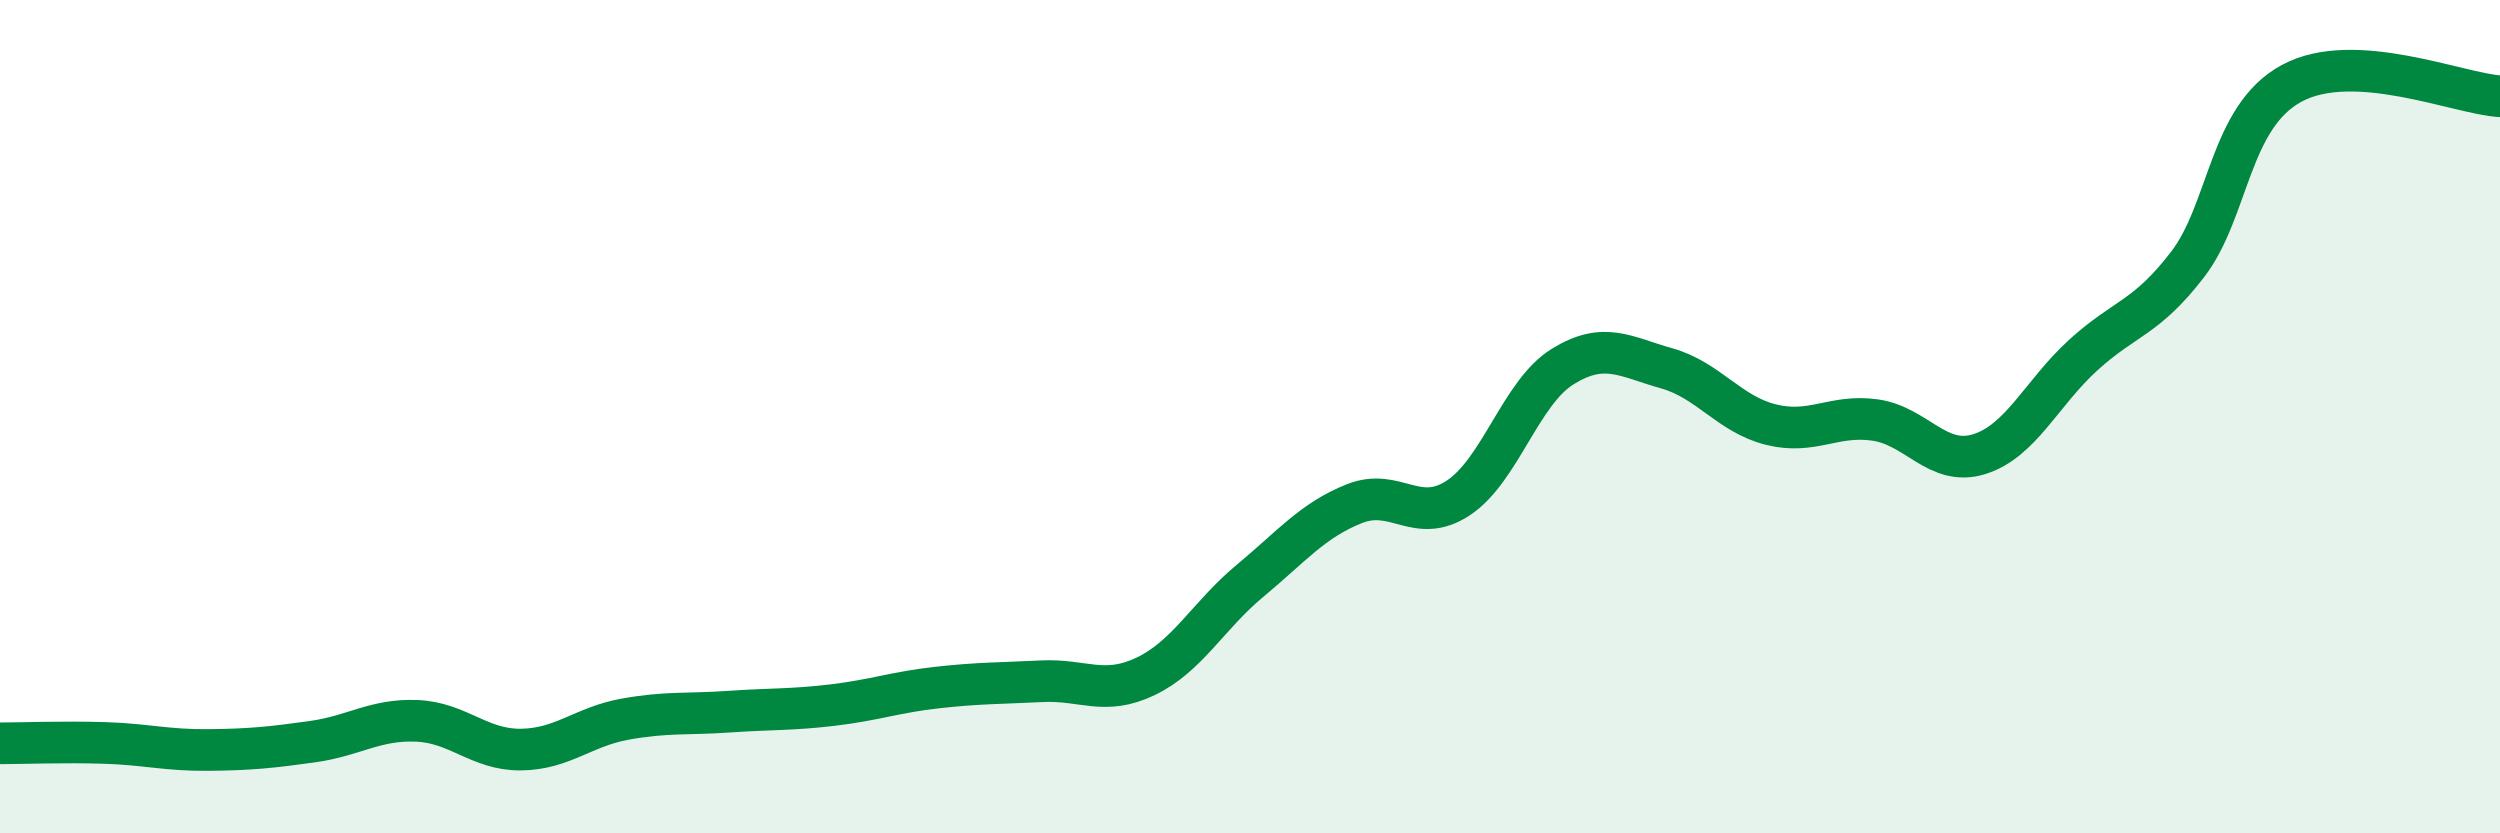 
    <svg width="60" height="20" viewBox="0 0 60 20" xmlns="http://www.w3.org/2000/svg">
      <path
        d="M 0,17.84 C 0.5,17.84 1.5,17.8 2.5,17.83 C 3.5,17.86 4,18.01 5,18 C 6,17.99 6.5,17.94 7.5,17.8 C 8.5,17.66 9,17.26 10,17.3 C 11,17.34 11.5,18 12.5,17.99 C 13.5,17.98 14,17.44 15,17.26 C 16,17.08 16.5,17.15 17.5,17.08 C 18.5,17.01 19,17.04 20,16.92 C 21,16.8 21.5,16.61 22.5,16.5 C 23.5,16.39 24,16.4 25,16.35 C 26,16.3 26.5,16.71 27.5,16.23 C 28.5,15.75 29,14.77 30,13.94 C 31,13.11 31.5,12.49 32.5,12.09 C 33.5,11.69 34,12.61 35,11.95 C 36,11.29 36.5,9.42 37.5,8.8 C 38.5,8.18 39,8.56 40,8.84 C 41,9.12 41.5,9.94 42.5,10.19 C 43.5,10.44 44,9.94 45,10.08 C 46,10.22 46.5,11.21 47.5,10.9 C 48.5,10.59 49,9.43 50,8.52 C 51,7.61 51.5,7.65 52.5,6.35 C 53.5,5.05 53.5,2.81 55,2 C 56.5,1.19 59,2.25 60,2.31L60 20L0 20Z"
        fill="#008740"
        opacity="0.1"
        stroke-linecap="round"
        stroke-linejoin="round"
      />
      <path
        d="M 0,17.84 C 0.5,17.84 1.5,17.8 2.5,17.83 C 3.5,17.86 4,18.01 5,18 C 6,17.99 6.5,17.94 7.5,17.8 C 8.5,17.66 9,17.26 10,17.3 C 11,17.34 11.5,18 12.5,17.99 C 13.5,17.98 14,17.44 15,17.26 C 16,17.08 16.5,17.15 17.5,17.08 C 18.5,17.01 19,17.04 20,16.92 C 21,16.8 21.5,16.61 22.5,16.5 C 23.5,16.39 24,16.4 25,16.35 C 26,16.3 26.5,16.71 27.5,16.23 C 28.5,15.75 29,14.77 30,13.94 C 31,13.11 31.5,12.49 32.5,12.09 C 33.5,11.69 34,12.61 35,11.95 C 36,11.29 36.5,9.42 37.5,8.8 C 38.5,8.18 39,8.56 40,8.84 C 41,9.12 41.5,9.94 42.5,10.19 C 43.5,10.44 44,9.94 45,10.08 C 46,10.22 46.5,11.21 47.5,10.9 C 48.5,10.59 49,9.43 50,8.52 C 51,7.61 51.5,7.65 52.5,6.35 C 53.5,5.05 53.5,2.81 55,2 C 56.5,1.19 59,2.25 60,2.31"
        stroke="#008740"
        stroke-width="1"
        fill="none"
        stroke-linecap="round"
        stroke-linejoin="round"
      />
    </svg>
  
